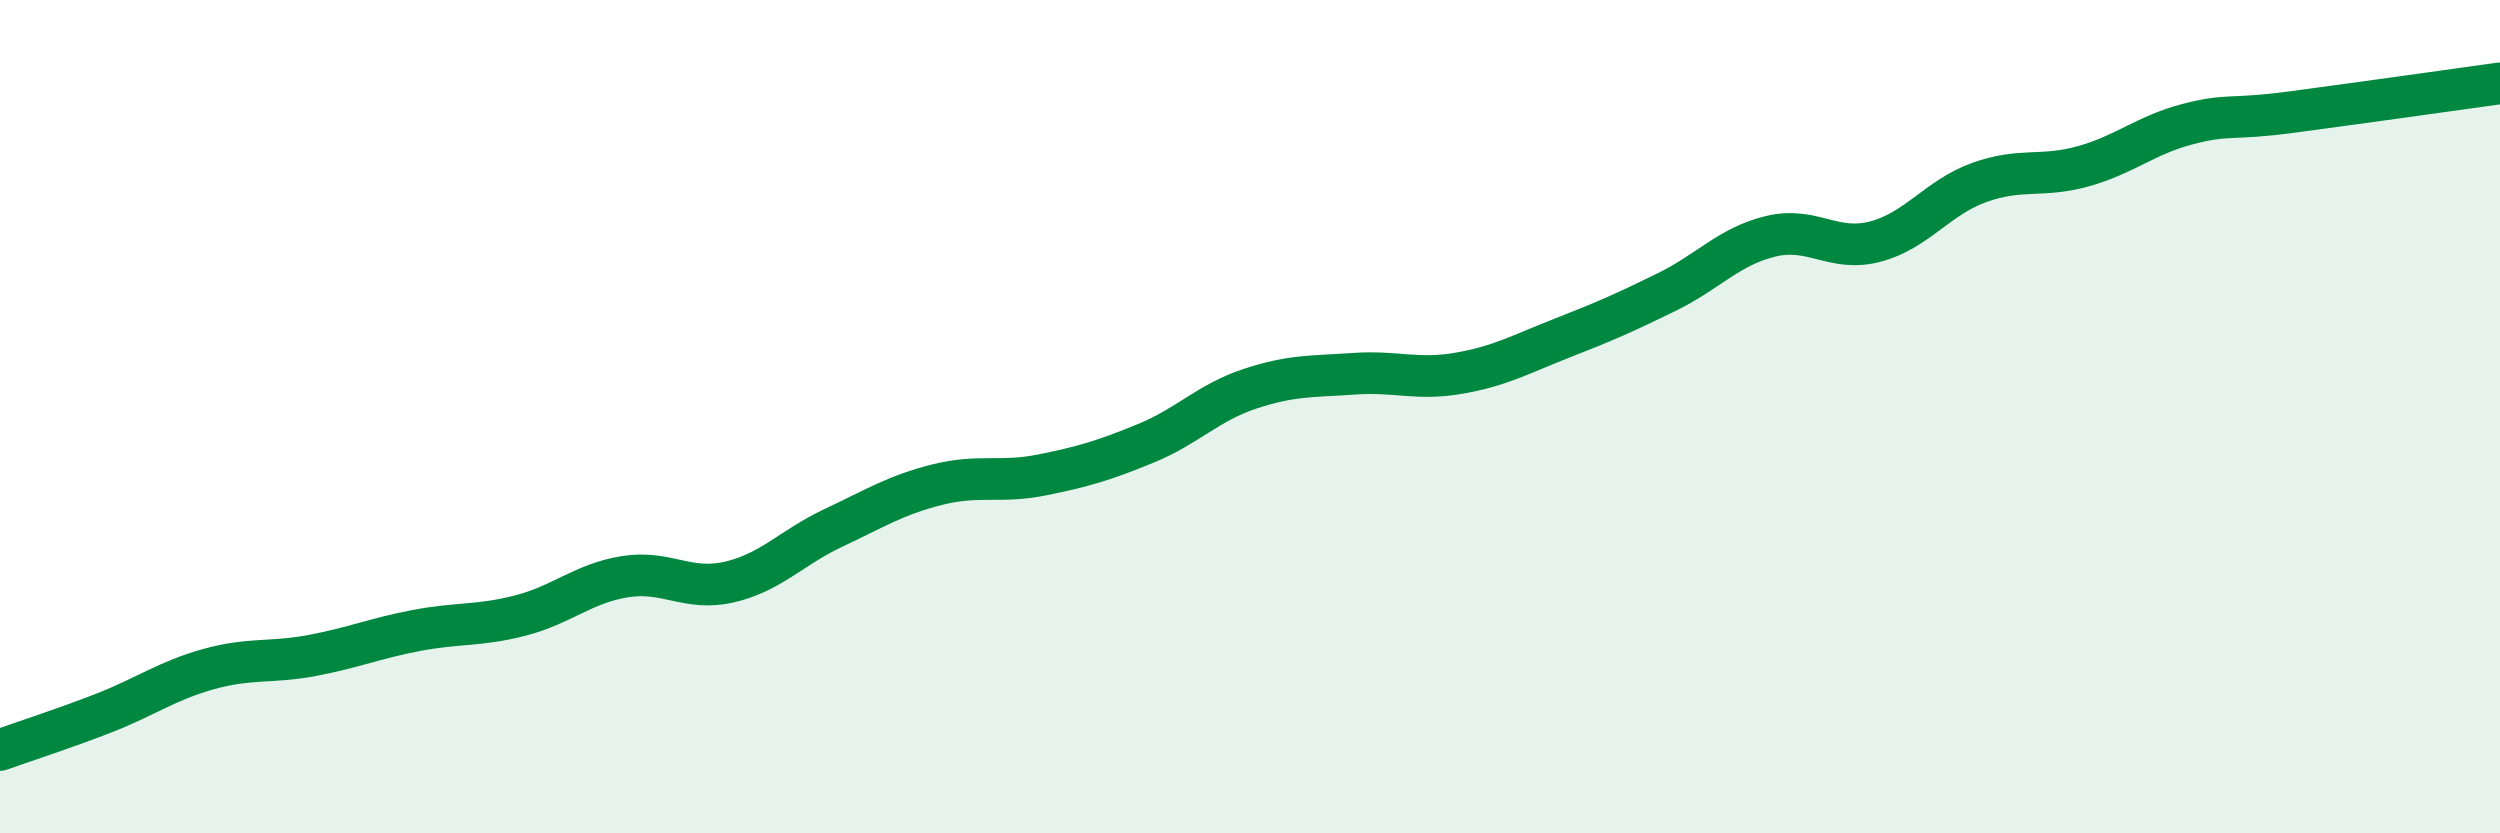 
    <svg width="60" height="20" viewBox="0 0 60 20" xmlns="http://www.w3.org/2000/svg">
      <path
        d="M 0,18 C 0.5,17.82 1.5,17.5 2.5,17.11 C 3.5,16.72 4,16.34 5,16.06 C 6,15.78 6.5,15.92 7.5,15.73 C 8.5,15.54 9,15.32 10,15.13 C 11,14.94 11.5,15.03 12.5,14.77 C 13.5,14.51 14,14 15,13.84 C 16,13.68 16.5,14.2 17.5,13.97 C 18.5,13.74 19,13.14 20,12.67 C 21,12.2 21.5,11.88 22.5,11.63 C 23.5,11.38 24,11.6 25,11.4 C 26,11.2 26.5,11.05 27.5,10.64 C 28.5,10.23 29,9.66 30,9.33 C 31,9 31.5,9.04 32.5,8.97 C 33.5,8.9 34,9.13 35,8.96 C 36,8.79 36.5,8.5 37.5,8.11 C 38.5,7.72 39,7.5 40,7.01 C 41,6.52 41.5,5.91 42.5,5.67 C 43.5,5.43 44,6.06 45,5.8 C 46,5.54 46.5,4.74 47.5,4.38 C 48.5,4.02 49,4.27 50,3.99 C 51,3.71 51.5,3.24 52.5,2.98 C 53.5,2.72 53.5,2.89 55,2.69 C 56.5,2.49 59,2.14 60,2L60 20L0 20Z"
        fill="#008740"
        opacity="0.1"
        stroke-linecap="round"
        stroke-linejoin="round"
      />
      <path
        d="M 0,18 C 0.5,17.82 1.5,17.5 2.5,17.11 C 3.5,16.72 4,16.34 5,16.06 C 6,15.78 6.5,15.92 7.5,15.73 C 8.5,15.54 9,15.32 10,15.13 C 11,14.94 11.5,15.03 12.5,14.77 C 13.5,14.51 14,14 15,13.84 C 16,13.68 16.5,14.2 17.5,13.97 C 18.5,13.74 19,13.14 20,12.67 C 21,12.2 21.5,11.88 22.5,11.63 C 23.5,11.38 24,11.6 25,11.4 C 26,11.2 26.5,11.05 27.5,10.64 C 28.5,10.23 29,9.66 30,9.33 C 31,9 31.5,9.04 32.5,8.97 C 33.5,8.9 34,9.13 35,8.96 C 36,8.79 36.5,8.5 37.5,8.11 C 38.5,7.72 39,7.5 40,7.01 C 41,6.52 41.5,5.91 42.5,5.67 C 43.5,5.43 44,6.06 45,5.8 C 46,5.54 46.5,4.74 47.5,4.38 C 48.5,4.02 49,4.27 50,3.99 C 51,3.71 51.5,3.24 52.5,2.98 C 53.5,2.72 53.5,2.89 55,2.69 C 56.5,2.49 59,2.14 60,2"
        stroke="#008740"
        stroke-width="1"
        fill="none"
        stroke-linecap="round"
        stroke-linejoin="round"
      />
    </svg>
  
